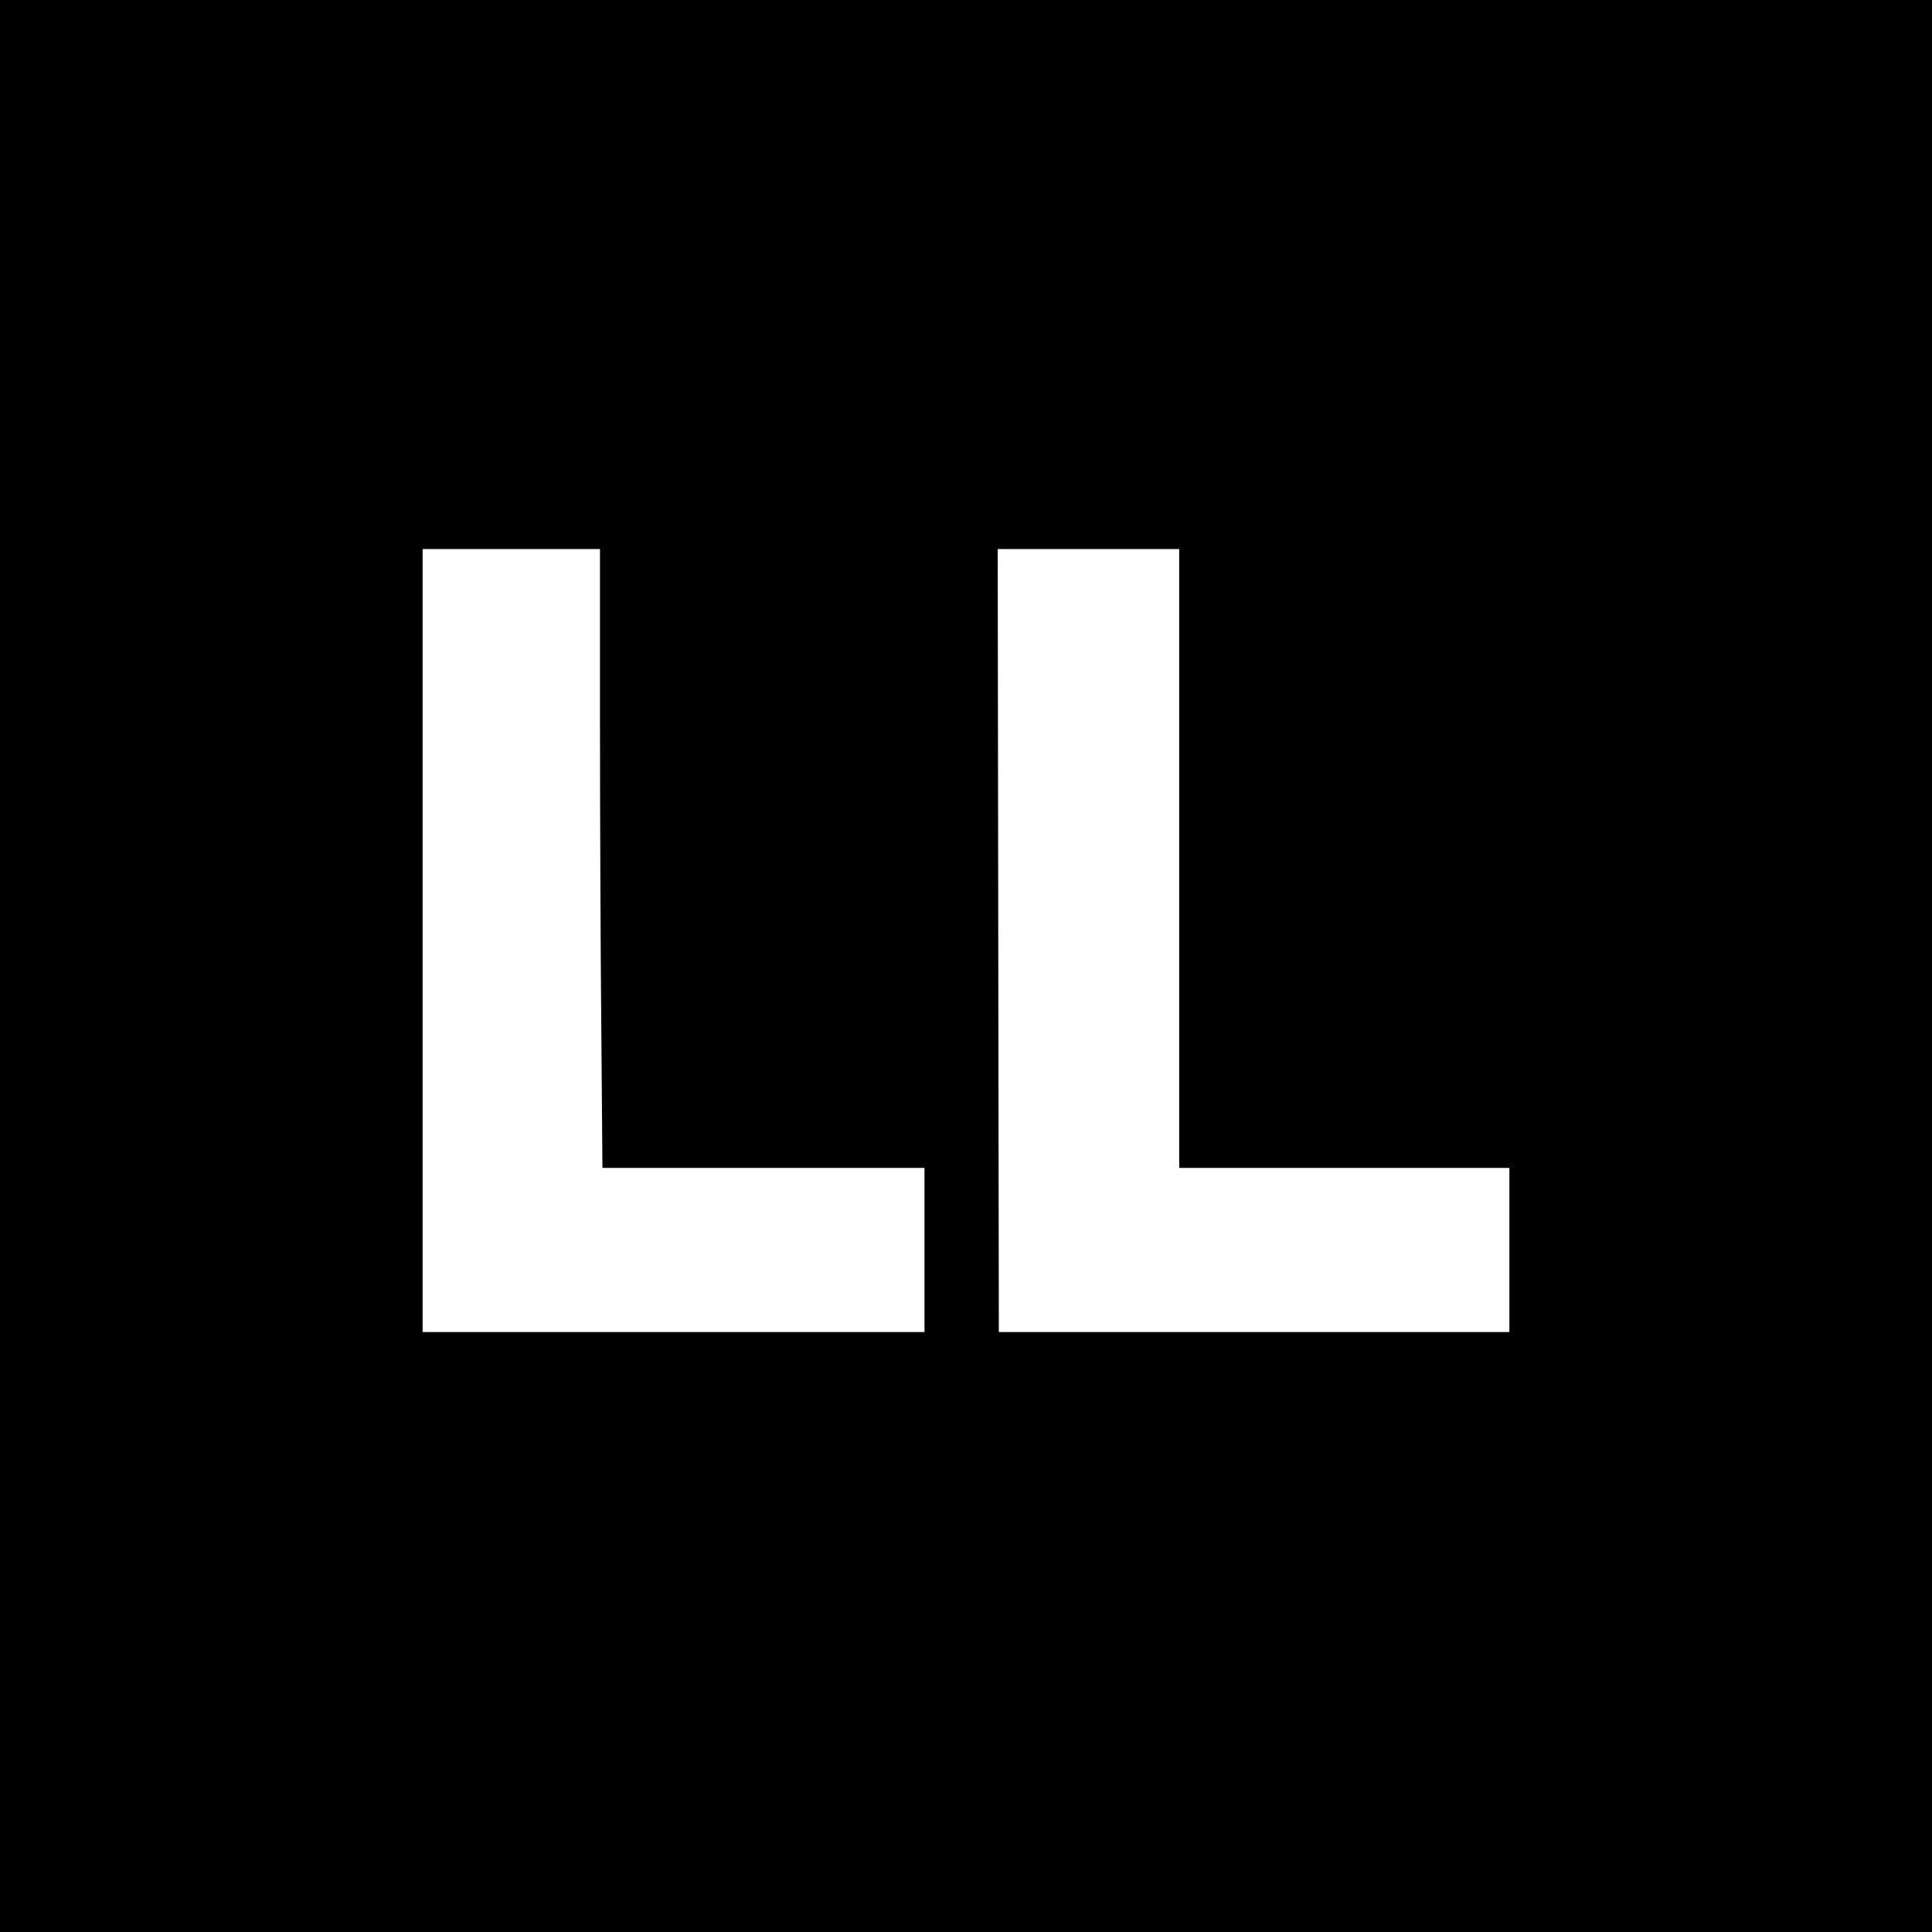 <?xml version="1.0" standalone="no"?>
<!DOCTYPE svg PUBLIC "-//W3C//DTD SVG 20010904//EN"
 "http://www.w3.org/TR/2001/REC-SVG-20010904/DTD/svg10.dtd">
<svg version="1.0" xmlns="http://www.w3.org/2000/svg"
 width="1024pt" height="1024pt" viewBox="0 0 1024 1024"
 preserveAspectRatio="xMidYMid meet">

<g transform="translate(0,1024) scale(0.1,-0.1)"
fill="#000000" stroke="none">
<path d="M0 5120 l0 -5120 5120 0 5120 0 0 5120 0 5120 -5120 0 -5120 0 0
-5120z m3180 1313 c0 -494 3 -1232 7 -1640 l6 -743 854 0 853 0 0 -435 0 -435
-1330 0 -1330 0 0 2075 0 2075 470 0 470 0 0 -897z m3070 -743 l0 -1640 875 0
875 0 0 -435 0 -435 -1353 0 -1353 0 -3 2075 -3 2075 481 0 481 0 0 -1640z"/>
</g>
</svg>

